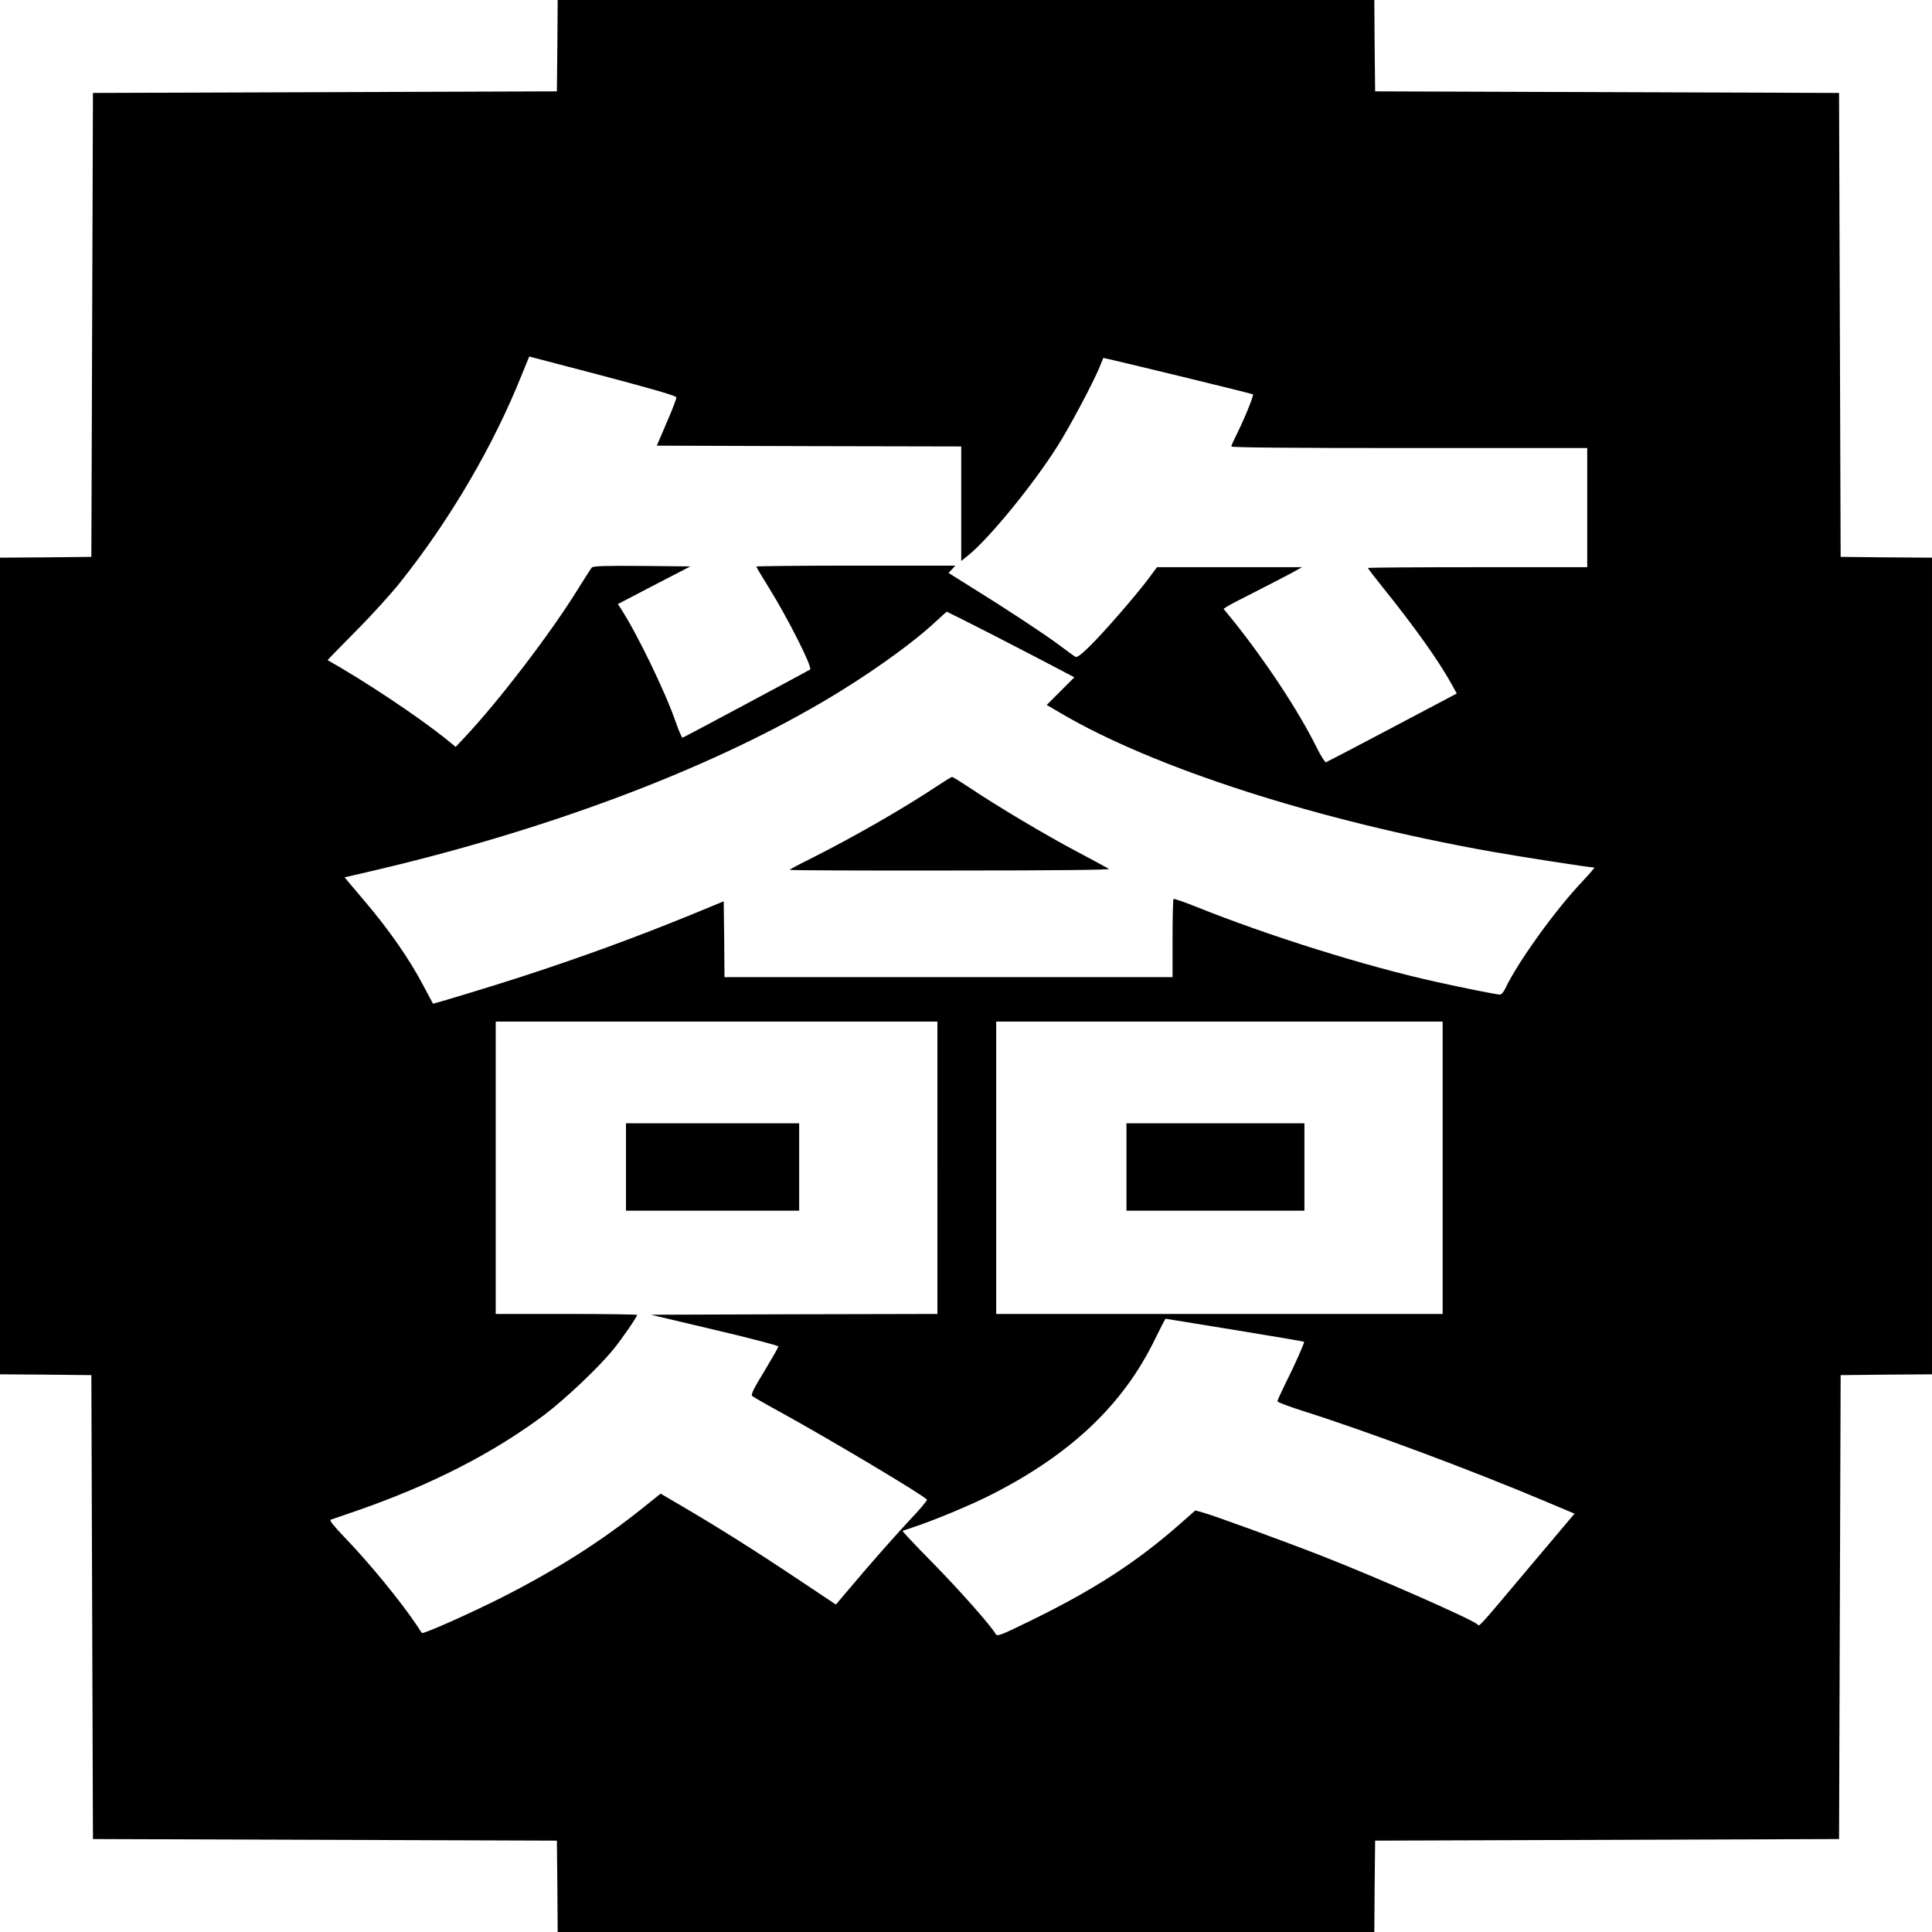 <?xml version="1.0" standalone="no"?>
<!DOCTYPE svg PUBLIC "-//W3C//DTD SVG 20010904//EN"
 "http://www.w3.org/TR/2001/REC-SVG-20010904/DTD/svg10.dtd">
<svg version="1.0" xmlns="http://www.w3.org/2000/svg"
 width="1216pt" height="1216pt" viewBox="0 0 1216 1216"
 preserveAspectRatio="xMidYMid meet">
<g transform="translate(0,1216) scale(0.1,-0.1)"
fill="#000000" stroke="none">
<path d="M3508 11873 l-3 -288 -1460 -5 -1460 -5 -5 -1460 -5 -1460 -287 -3
-288 -2 0 -2570 0 -2570 288 -2 287 -3 5 -1460 5 -1460 1460 -5 1460 -5 3
-287 2 -288 2570 0 2570 0 2 287 3 288 1460 5 1460 5 5 1460 5 1460 288 3 287
2 0 2570 0 2570 -287 2 -288 3 -5 1460 -5 1460 -1460 5 -1460 5 -3 288 -2 287
-2570 0 -2570 0 -2 -287z m749 -2214 c1 -8 -26 -79 -61 -159 l-62 -145 958 -3
958 -2 0 -361 0 -360 47 38 c132 108 405 442 559 685 77 122 222 394 265 498
12 30 23 56 23 57 2 3 936 -224 942 -229 6 -7 -52 -151 -101 -249 -19 -38 -35
-73 -35 -79 0 -7 362 -10 1120 -10 l1120 0 0 -375 0 -375 -690 0 c-379 0 -690
-2 -690 -5 0 -4 44 -61 98 -128 197 -245 346 -455 425 -597 l36 -65 -407 -215
c-223 -118 -411 -216 -417 -218 -5 -1 -32 41 -59 95 -111 225 -319 541 -527
800 l-58 71 23 15 c12 8 94 51 182 95 87 44 188 97 224 116 l65 36 -456 0
-457 0 -57 -77 c-81 -107 -278 -334 -368 -422 -52 -51 -79 -71 -88 -65 -8 4
-55 38 -105 76 -103 76 -339 231 -552 363 l-142 89 22 23 21 23 -626 0 c-345
0 -627 -3 -627 -6 0 -3 36 -63 80 -134 121 -195 275 -501 259 -514 -12 -8
-796 -428 -803 -429 -4 -1 -23 41 -41 93 -65 191 -246 564 -349 722 l-17 26
228 119 228 118 -304 3 c-236 2 -308 -1 -316 -10 -6 -7 -45 -67 -85 -132 -172
-279 -502 -711 -722 -944 l-50 -53 -66 54 c-175 140 -515 366 -740 492 -1 1
78 82 176 181 98 98 225 238 282 310 313 393 586 859 764 1305 l47 115 462
-121 c320 -85 463 -126 464 -136z m1992 -1495 c157 -81 337 -174 399 -207
l114 -60 -87 -87 -87 -87 89 -52 c588 -346 1616 -676 2710 -871 192 -34 617
-100 647 -100 5 0 -27 -37 -70 -83 -171 -179 -410 -510 -490 -679 -10 -22 -25
-38 -34 -38 -18 0 -240 44 -400 80 -444 98 -1051 288 -1512 473 -75 30 -139
52 -142 49 -3 -3 -6 -115 -6 -249 l0 -243 -1410 0 -1410 0 -2 239 -3 238 -204
-84 c-345 -141 -699 -271 -1086 -396 -162 -53 -539 -167 -540 -164 -1 1 -27
50 -58 109 -88 169 -222 361 -376 541 -42 49 -86 101 -99 117 l-23 28 138 32
c1106 255 2125 635 2865 1069 278 162 564 365 718 509 36 34 67 61 69 62 2 0
133 -66 290 -146z m-349 -3354 l0 -920 -902 -2 -901 -3 401 -95 c221 -52 402
-99 401 -105 0 -5 -40 -75 -88 -155 -66 -107 -86 -148 -77 -156 6 -6 86 -52
178 -102 314 -173 908 -527 922 -551 3 -5 -45 -62 -107 -127 -62 -66 -192
-212 -290 -326 l-176 -207 -243 162 c-266 178 -510 331 -722 455 l-138 81
-116 -93 c-263 -210 -532 -381 -877 -557 -186 -95 -502 -236 -509 -227 -2 1
-18 26 -36 53 -100 149 -300 393 -454 552 -64 67 -94 104 -85 108 8 2 84 29
169 58 466 162 854 361 1175 601 134 101 346 302 438 416 57 71 147 202 147
214 0 3 -200 6 -445 6 l-445 0 0 920 0 920 1390 0 1390 0 0 -920z m3180 0 l0
-920 -1405 0 -1405 0 0 920 0 920 1405 0 1405 0 0 -920z m-1308 -1021 c238
-39 434 -72 436 -74 4 -4 -62 -154 -117 -262 -28 -57 -51 -107 -51 -113 0 -5
73 -33 162 -61 416 -132 1066 -375 1523 -568 l185 -78 -286 -339 c-338 -402
-310 -370 -326 -357 -42 35 -621 290 -973 428 -235 92 -689 258 -757 276 l-45
12 -93 -82 c-273 -241 -540 -414 -936 -608 -196 -96 -217 -104 -227 -88 -27
50 -233 282 -401 453 -104 105 -187 194 -185 196 2 2 29 11 59 21 130 42 376
144 506 211 497 254 823 564 1022 972 35 72 66 132 68 132 2 0 198 -32 436
-71z"/>
<path d="M5905 7217 c-209 -140 -533 -326 -802 -461 -73 -36 -133 -68 -133
-71 0 -3 456 -5 1013 -4 667 0 1007 4 997 10 -8 5 -98 54 -200 108 -199 105
-511 291 -677 403 -56 37 -106 68 -110 68 -5 0 -44 -24 -88 -53z"/>
<path d="M3940 4815 l0 -275 545 0 545 0 0 275 0 275 -545 0 -545 0 0 -275z"/>
<path d="M7090 4815 l0 -275 560 0 560 0 0 275 0 275 -560 0 -560 0 0 -275z"/>
</g>
</svg>

